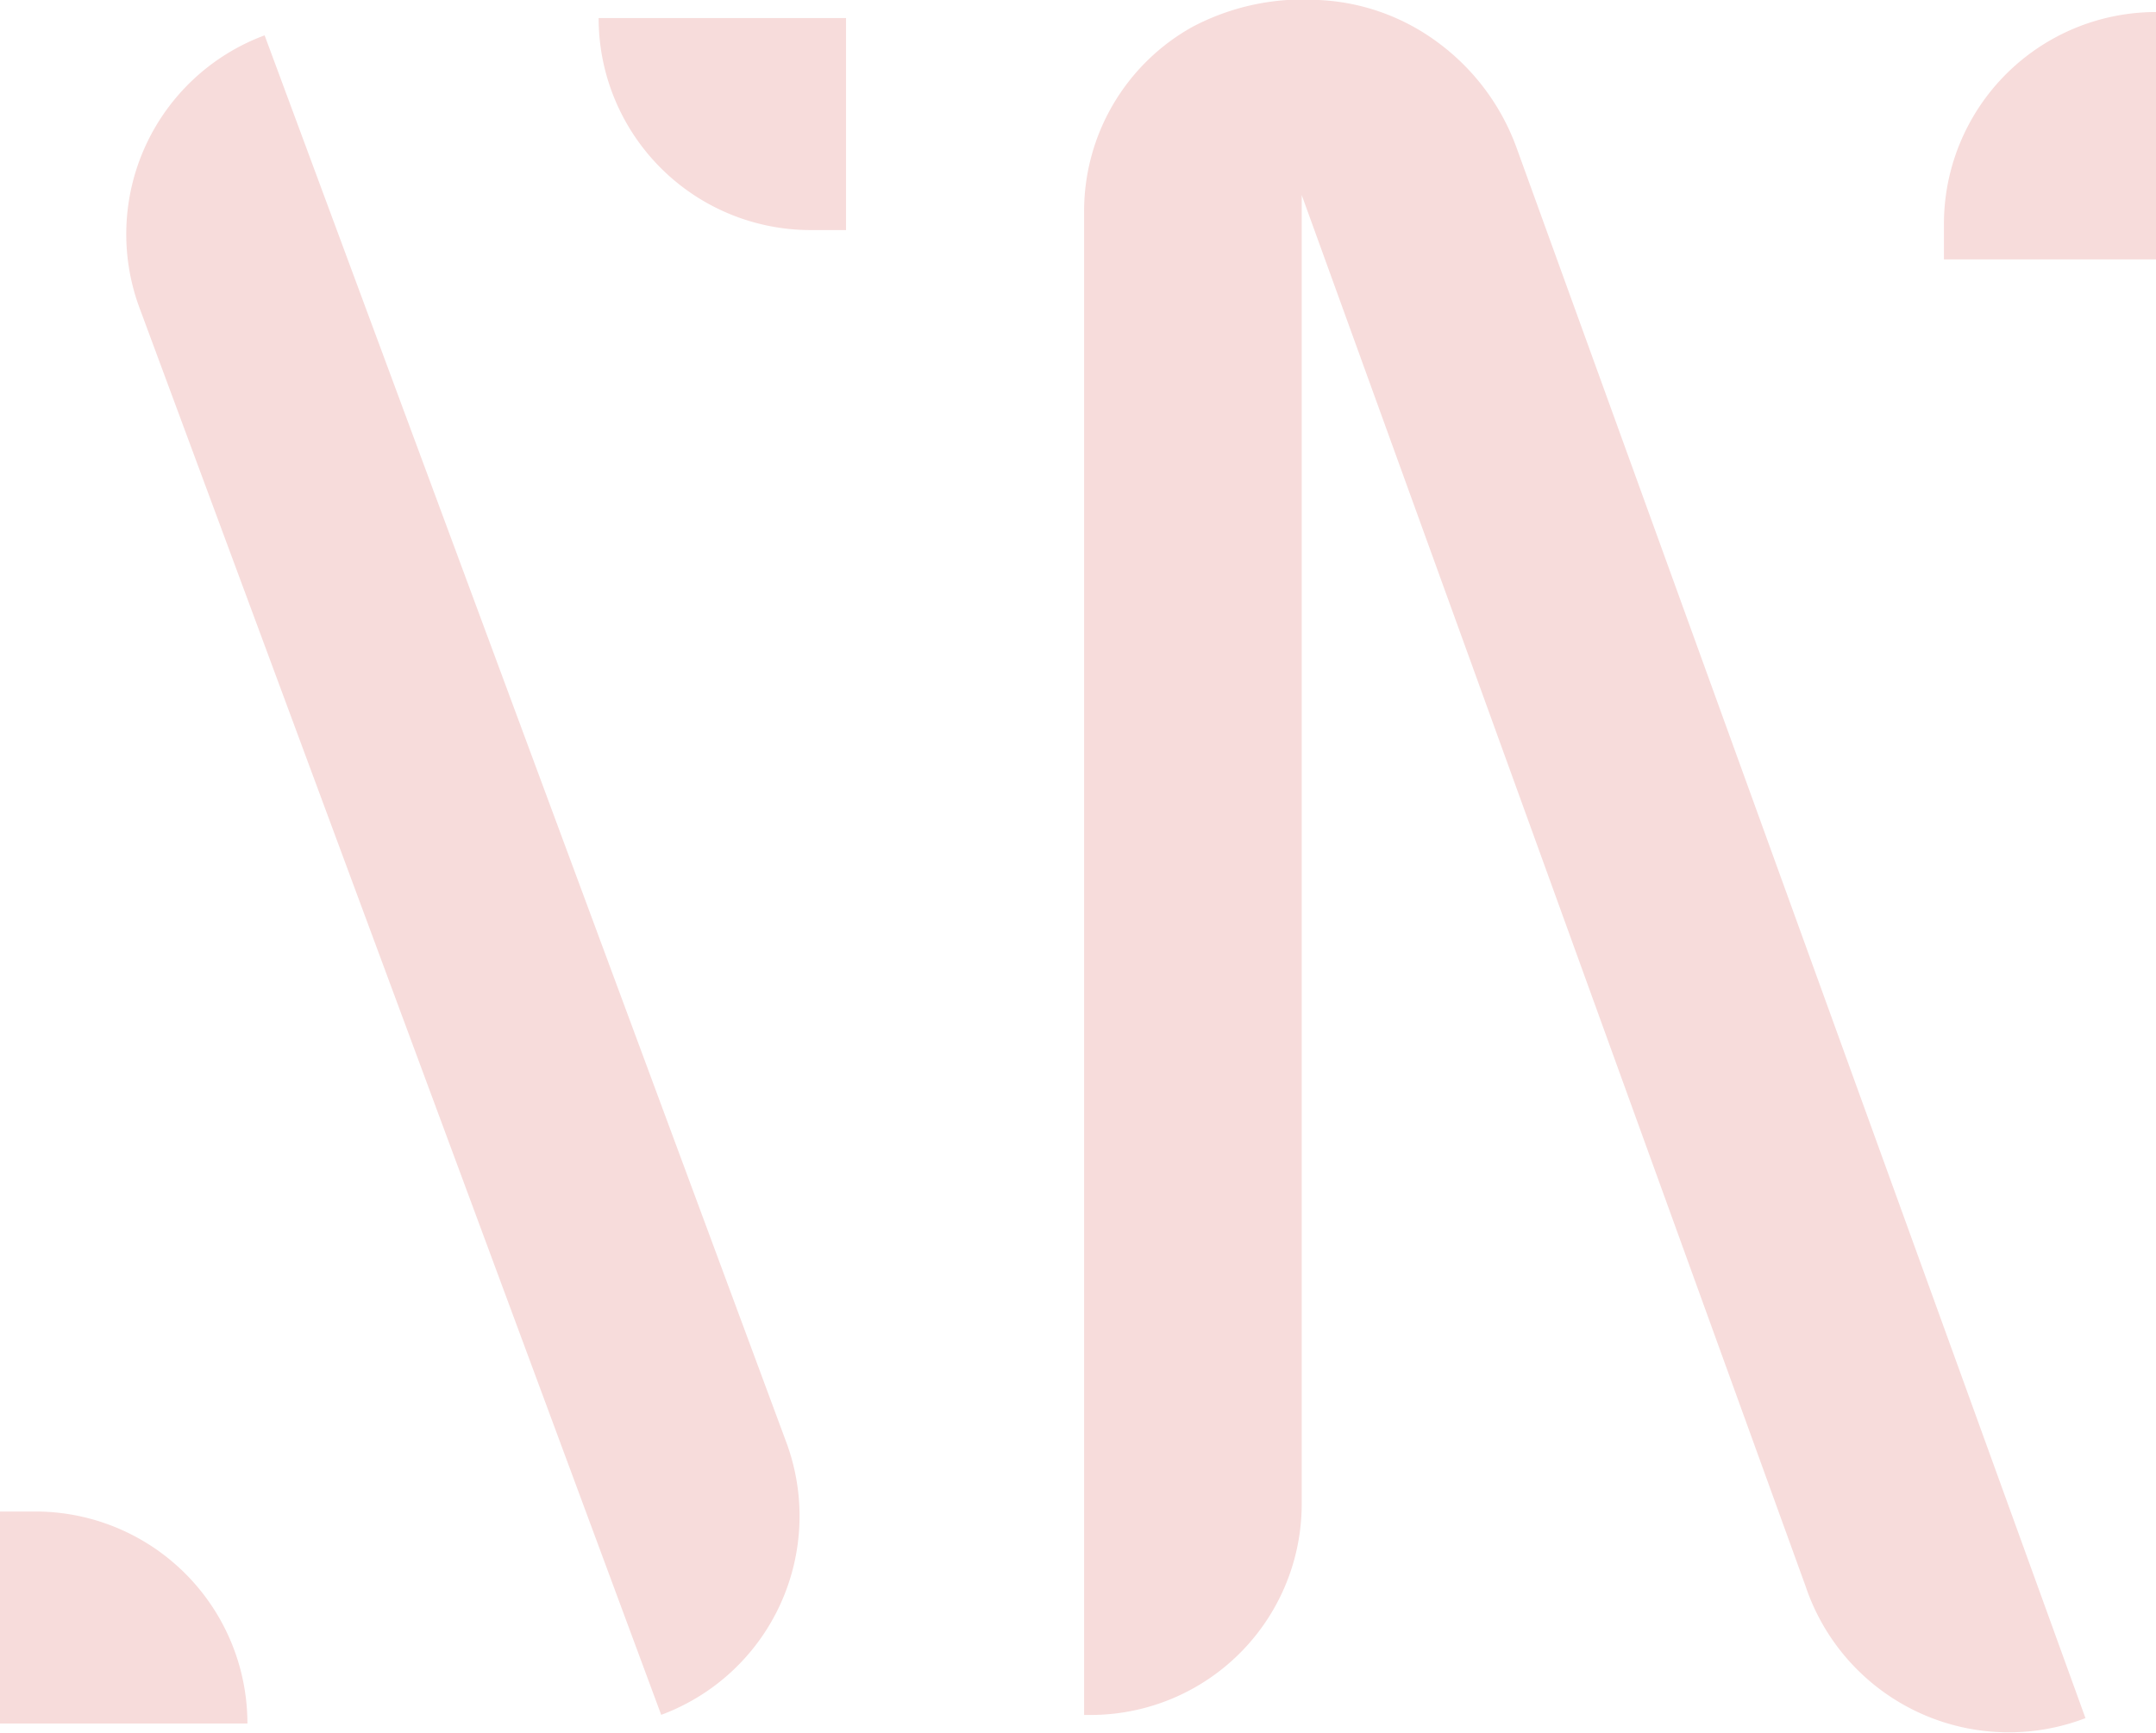 <svg xmlns="http://www.w3.org/2000/svg" viewBox="0 0 136.03 109.36"><defs><style>.cls-1{fill:#f7dcdb;}</style></defs><g id="Layer_2" data-name="Layer 2"><g id="Layer_1-2" data-name="Layer 1"><path class="cls-1" d="M35.89,1.19h0a0,0,0,0,1,0,0v94.7a13.38,13.38,0,0,1-13.38,13.38h0a0,0,0,0,1,0,0V14.57A13.38,13.38,0,0,1,35.89,1.19Z" transform="translate(-17.37 13.59) rotate(-20.34)"/><path class="cls-1" d="M95.68,9.31a14.32,14.32,0,0,0-5-6.66A13.63,13.63,0,0,0,83.21,0a14.93,14.93,0,0,0-8,1.71,13.32,13.32,0,0,0-6.81,11.62v94.9h.36A13.32,13.32,0,0,0,82.13,94.92V12.31l31.8,87.82a13.52,13.52,0,0,0,17.65,8.3Z"/><path class="cls-1" d="M121.53,1.87h2.23a13.38,13.38,0,0,1,13.38,13.38v0a0,0,0,0,1,0,0H121.53a0,0,0,0,1,0,0V1.87A0,0,0,0,1,121.53,1.87Z" transform="translate(120.78 137.9) rotate(-90)"/><path class="cls-1" d="M37.77,1.14H40A13.38,13.38,0,0,1,53.38,14.52v0a0,0,0,0,1,0,0H37.77a0,0,0,0,1,0,0V1.14A0,0,0,0,1,37.77,1.14Z" transform="translate(91.15 15.66) rotate(180)"/><path class="cls-1" d="M0,95.39H2.23a13.38,13.38,0,0,1,13.38,13.38v0a0,0,0,0,1,0,0H0a0,0,0,0,1,0,0V95.39A0,0,0,0,1,0,95.39Z"/></g></g></svg>